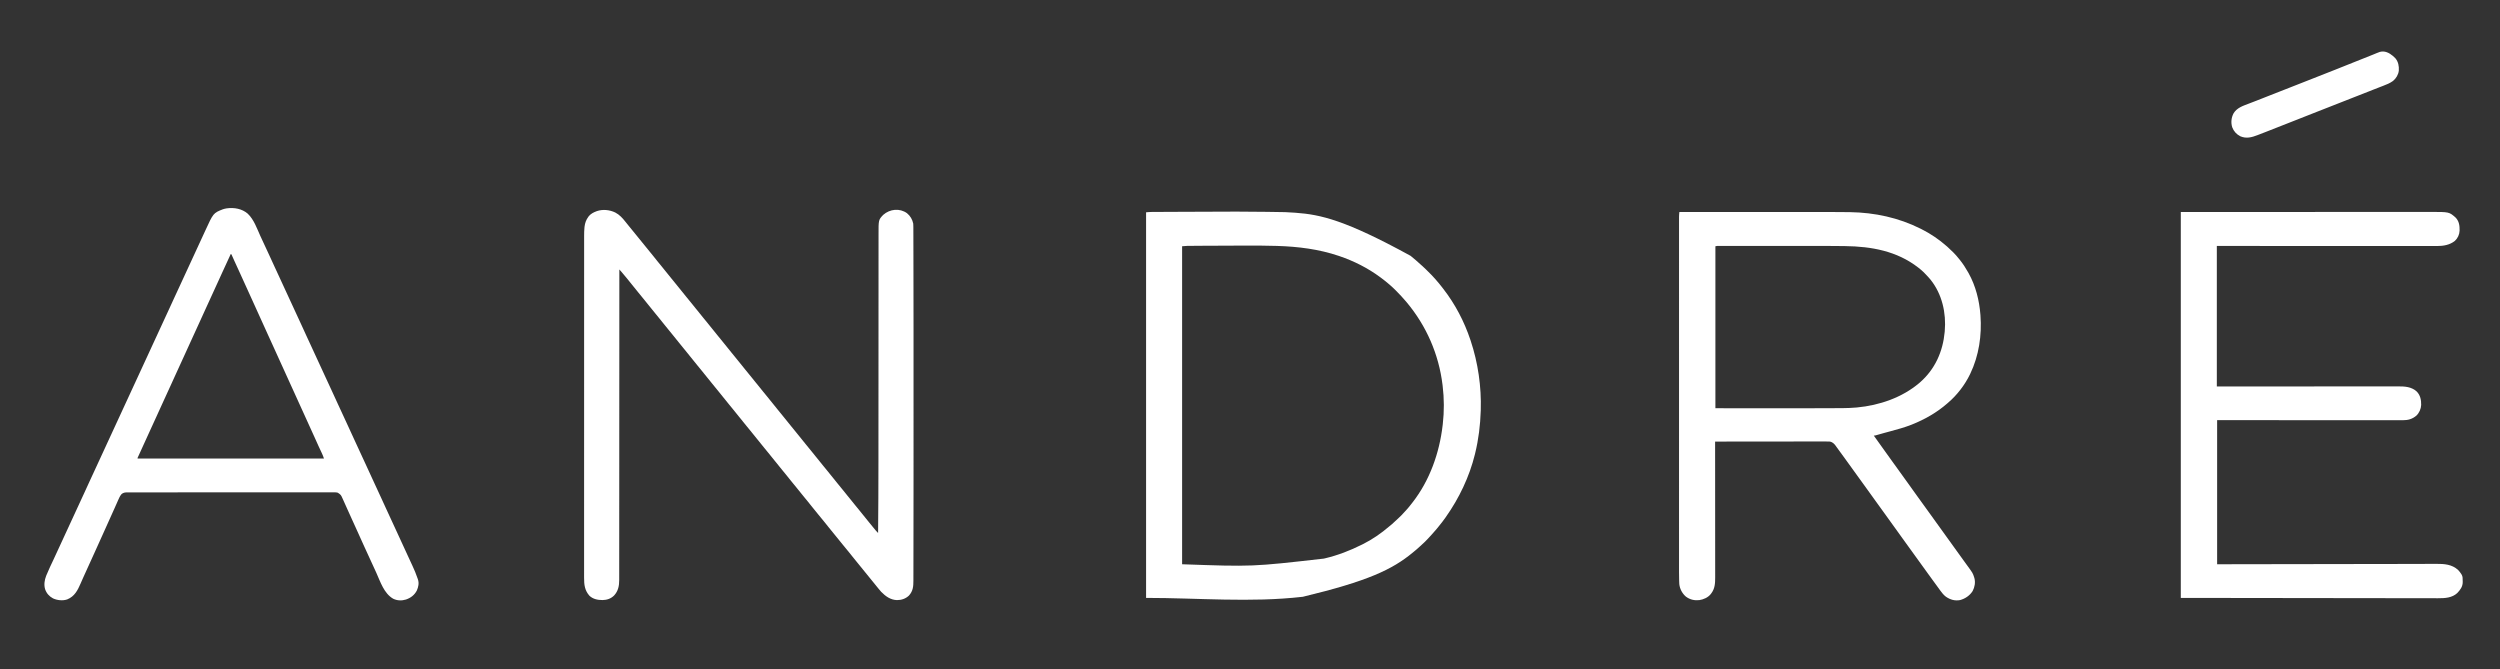 <?xml version="1.0" encoding="UTF-8"?>
<svg version="1.1" xmlns="http://www.w3.org/2000/svg" width="8396" height="2248">
<rect width="100%" height="100%" fill="#333333" stroke="none"/>
<path d="M0 0 C50.815 -0.017 101.63 -0.033 152.445 -0.042 C153.2 -0.042 153.956 -0.043 154.734 -0.043 C171.157 -0.046 187.58 -0.049 204.003 -0.051 C212.06 -0.052 220.117 -0.054 228.174 -0.055 C228.975 -0.055 229.777 -0.055 230.603 -0.055 C256.465 -0.06 282.327 -0.067 308.189 -0.076 C334.824 -0.086 361.458 -0.092 388.093 -0.094 C391.877 -0.094 395.662 -0.095 399.446 -0.095 C400.563 -0.095 400.563 -0.095 401.703 -0.095 C413.564 -0.096 425.426 -0.101 437.287 -0.107 C449.288 -0.113 461.288 -0.115 473.289 -0.114 C479.76 -0.113 486.231 -0.114 492.703 -0.119 C518.548 -0.14 544.384 -0.024 570.225 0.429 C571.894 0.457 571.894 0.457 573.597 0.485 C655.994 1.884 736.009 18.906 810 56 C810.92 56.459 811.84 56.917 812.788 57.39 C843.518 72.799 872.21 92.266 898 115 C899.104 115.973 899.104 115.973 900.231 116.965 C906.537 122.578 912.591 128.408 918.562 134.375 C919.884 135.678 919.884 135.678 921.232 137.008 C927.261 143.023 932.705 149.335 938 156 C939.048 157.278 940.099 158.554 941.152 159.828 C952.203 173.343 961.462 187.788 970 203 C970.445 203.791 970.89 204.582 971.348 205.397 C995.108 248.09 1007.279 296.481 1011 345 C1011.058 345.743 1011.116 346.486 1011.175 347.251 C1016.11 413.998 1006.046 482.446 977 543 C976.598 543.838 976.197 544.675 975.783 545.538 C958.626 580.797 932.895 614.473 903 640 C901.946 640.927 900.892 641.856 899.84 642.785 C865.253 673.135 823.947 696.638 781.312 713.625 C779.795 714.235 779.795 714.235 778.248 714.858 C755.887 723.558 732.702 729.917 709.561 736.149 C704.23 737.586 698.903 739.036 693.576 740.483 C691.653 741.005 689.729 741.526 687.805 742.046 C679.235 744.371 670.689 746.77 662.174 749.29 C659.026 750.209 656.298 751 653 751 C661.243 762.733 669.585 774.389 678 786 C684.883 795.498 691.734 805.014 698.483 814.608 C703.711 822.029 709.033 829.383 714.359 836.734 C717.076 840.486 719.788 844.243 722.5 848 C725.784 852.548 729.068 857.095 732.355 861.641 C737.657 868.973 742.947 876.314 748.199 883.682 C751.553 888.383 754.93 893.069 758.312 897.75 C758.86 898.507 759.407 899.264 759.97 900.045 C762.744 903.882 765.519 907.717 768.297 911.551 C774.077 919.534 779.812 927.546 785.483 935.608 C790.711 943.029 796.033 950.383 801.359 957.734 C804.076 961.486 806.788 965.243 809.5 969 C810.583 970.5 811.667 972 812.75 973.5 C819.25 982.5 825.75 991.5 832.25 1000.5 C832.786 1001.243 833.323 1001.986 833.876 1002.751 C834.957 1004.248 836.038 1005.744 837.118 1007.241 C839.863 1011.042 842.608 1014.842 845.355 1018.641 C850.657 1025.973 855.947 1033.314 861.199 1040.682 C866.763 1048.481 872.386 1056.237 878 1064 C884.421 1072.879 890.839 1081.759 897.199 1090.682 C902.763 1098.481 908.386 1106.237 914 1114 C920.421 1122.879 926.839 1131.759 933.199 1140.682 C938.21 1147.706 943.271 1154.694 948.327 1161.686 C949.972 1163.962 951.617 1166.239 953.262 1168.516 C953.797 1169.256 954.331 1169.997 954.883 1170.76 C955.961 1172.253 957.038 1173.746 958.115 1175.24 C960.863 1179.049 963.619 1182.85 966.391 1186.641 C985.517 1212.834 985.517 1212.834 990 1227 C990.245 1227.743 990.49 1228.485 990.742 1229.25 C994.774 1243.83 991.89 1259.868 984.91 1272.988 C975.25 1288.219 959.964 1298.642 942.625 1303.312 C925.067 1306.609 909.595 1301.924 895.125 1292.035 C887.334 1286.092 881.722 1278.849 876 1271 C875.497 1270.312 874.995 1269.625 874.477 1268.916 C871.763 1265.192 869.07 1261.453 866.387 1257.707 C862.967 1252.94 859.489 1248.217 856 1243.5 C849.809 1235.121 843.695 1226.689 837.609 1218.234 C834.91 1214.486 832.205 1210.743 829.5 1207 C828.417 1205.5 827.333 1204 826.25 1202.5 C825.714 1201.757 825.178 1201.015 824.625 1200.25 C805.667 1174 786.708 1147.75 767.75 1121.5 C767.214 1120.757 766.677 1120.014 766.124 1119.249 C765.043 1117.752 763.962 1116.256 762.882 1114.759 C760.137 1110.958 757.392 1107.158 754.645 1103.359 C749.343 1096.027 744.053 1088.686 738.801 1081.318 C733.237 1073.519 727.614 1065.763 722 1058 C715.579 1049.121 709.161 1040.241 702.801 1031.318 C697.79 1024.294 692.729 1017.306 687.673 1010.314 C684.947 1006.544 682.224 1002.772 679.5 999 C678.417 997.5 677.333 996 676.25 994.5 C674.083 991.5 671.917 988.5 669.75 985.5 C669.214 984.757 668.677 984.014 668.124 983.249 C667.043 981.752 665.962 980.256 664.882 978.759 C662.137 974.958 659.392 971.158 656.645 967.359 C651.343 960.027 646.053 952.686 640.801 945.318 C635.79 938.294 630.729 931.306 625.673 924.314 C622.947 920.544 620.224 916.772 617.5 913 C616.417 911.5 615.333 910 614.25 908.5 C568.75 845.5 568.75 845.5 567.125 843.25 C566.041 841.749 564.957 840.249 563.873 838.748 C561.174 835.012 558.477 831.275 555.785 827.535 C549.609 818.96 543.395 810.415 537.105 801.923 C534.346 798.196 531.604 794.46 528.918 790.68 C528.192 789.666 528.192 789.666 527.452 788.632 C526.565 787.391 525.685 786.145 524.814 784.894 C519.899 778.046 514.384 773.028 506 771 C500.795 770.563 495.602 770.607 490.384 770.639 C488.785 770.638 487.186 770.635 485.587 770.631 C481.204 770.625 476.821 770.637 472.438 770.652 C467.707 770.665 462.977 770.66 458.246 770.658 C450.053 770.657 441.861 770.666 433.669 770.683 C421.824 770.707 409.979 770.715 398.134 770.719 C378.916 770.725 359.698 770.745 340.479 770.774 C321.812 770.801 303.145 770.822 284.478 770.835 C283.327 770.836 282.176 770.837 280.99 770.838 C275.216 770.842 269.443 770.845 263.669 770.849 C215.779 770.88 167.89 770.933 120 771 C120.001 772.496 120.001 772.496 120.002 774.023 C120.036 818.008 120.067 861.992 120.085 905.976 C120.085 906.643 120.085 907.309 120.086 907.995 C120.092 922.477 120.097 936.958 120.102 951.439 C120.105 958.542 120.107 965.644 120.11 972.746 C120.11 973.452 120.11 974.159 120.111 974.887 C120.119 997.779 120.134 1020.671 120.153 1043.563 C120.171 1067.095 120.184 1090.626 120.188 1114.158 C120.19 1129.318 120.199 1144.477 120.216 1159.636 C120.226 1169.576 120.23 1179.516 120.227 1189.455 C120.226 1195.189 120.228 1200.922 120.238 1206.655 C120.248 1211.91 120.249 1217.165 120.242 1222.419 C120.241 1224.315 120.243 1226.21 120.25 1228.105 C120.31 1247.372 119.165 1265.114 107 1281 C106.55 1281.614 106.1 1282.227 105.637 1282.859 C96.32 1294.722 81.131 1301.37 66.531 1303.508 C50.109 1305.129 35.309 1301.699 21.93 1291.707 C9.654 1281.188 1.464 1265.816 -0.253 1249.616 C-0.426 1246.771 -0.533 1243.931 -0.617 1241.082 C-0.655 1239.929 -0.692 1238.777 -0.731 1237.59 C-1.278 1218.171 -1.14 1198.735 -1.128 1179.31 C-1.126 1173.077 -1.129 1166.844 -1.132 1160.611 C-1.135 1149.709 -1.135 1138.807 -1.133 1127.905 C-1.13 1116.22 -1.129 1104.536 -1.131 1092.851 C-1.132 1092.11 -1.132 1091.37 -1.132 1090.606 C-1.132 1087.588 -1.133 1084.571 -1.133 1081.553 C-1.139 1053.514 -1.139 1025.476 -1.136 997.438 C-1.136 996.609 -1.136 995.78 -1.136 994.926 C-1.136 994.095 -1.136 993.265 -1.136 992.41 C-1.133 967.082 -1.133 941.754 -1.134 916.427 C-1.134 914.728 -1.134 913.03 -1.134 911.332 C-1.134 904.508 -1.135 897.684 -1.135 890.86 C-1.136 871.786 -1.136 852.713 -1.137 833.64 C-1.137 832.772 -1.137 831.903 -1.137 831.008 C-1.137 803.356 -1.136 775.704 -1.134 748.052 C-1.134 747.155 -1.134 746.259 -1.134 745.335 C-1.133 730.78 -1.131 716.225 -1.13 701.671 C-1.125 643.905 -1.126 586.14 -1.13 528.375 C-1.132 513.807 -1.133 499.239 -1.134 484.671 C-1.134 483.774 -1.134 482.877 -1.134 481.953 C-1.136 454.314 -1.137 426.674 -1.137 399.035 C-1.137 398.167 -1.137 397.3 -1.137 396.406 C-1.136 377.364 -1.136 358.322 -1.135 339.28 C-1.135 332.468 -1.134 325.655 -1.134 318.842 C-1.134 317.148 -1.134 315.453 -1.134 313.758 C-1.133 288.426 -1.134 263.094 -1.136 237.761 C-1.136 236.931 -1.136 236.101 -1.136 235.245 C-1.136 234.416 -1.136 233.587 -1.137 232.733 C-1.139 204.793 -1.138 176.852 -1.133 148.912 C-1.132 145.913 -1.132 142.914 -1.131 139.915 C-1.131 139.179 -1.131 138.443 -1.131 137.685 C-1.129 126.024 -1.13 114.363 -1.133 102.702 C-1.136 91.24 -1.135 79.779 -1.13 68.318 C-1.128 62.185 -1.127 56.053 -1.131 49.921 C-1.134 44.345 -1.132 38.769 -1.127 33.193 C-1.126 31.186 -1.127 29.179 -1.13 27.172 C-1.133 24.448 -1.13 21.725 -1.125 19.002 C-1.128 18.229 -1.13 17.456 -1.133 16.66 C-1.114 11.06 -0.637 5.562 0 0 Z M121 115 C121 294.52 121 474.04 121 659 C213.812 659.031 213.812 659.031 308.5 659.062 C327.892 659.072 347.284 659.081 367.264 659.09 C384.954 659.093 384.954 659.093 402.644 659.095 C410.401 659.096 418.157 659.1 425.914 659.106 C463.959 659.132 502.006 659.149 540.049 658.73 C543.019 658.697 545.989 658.67 548.958 658.648 C564.221 658.531 579.374 657.988 594.574 656.598 C595.245 656.537 595.915 656.476 596.606 656.413 C671.433 649.473 748.268 623.229 806 574 C806.759 573.353 807.519 572.706 808.301 572.039 C858.409 528.078 884.963 468.995 891 403 C891.106 401.871 891.106 401.871 891.214 400.719 C896.712 339.278 882.319 275.385 843.188 226.812 C841.805 225.197 840.41 223.592 839 222 C838.334 221.225 837.667 220.451 836.98 219.652 C826.94 208.197 816.134 197.231 804 188 C803.367 187.507 802.735 187.015 802.083 186.507 C730.516 130.916 644.881 115.631 556.668 114.476 C554.358 114.445 552.048 114.414 549.738 114.382 C510.438 113.854 471.137 113.852 431.835 113.865 C424.492 113.867 417.15 113.867 409.808 113.866 C408.214 113.866 408.214 113.866 406.588 113.866 C404.427 113.865 402.267 113.865 400.106 113.865 C380.129 113.862 360.152 113.865 340.175 113.871 C323.064 113.875 305.953 113.874 288.842 113.87 C268.812 113.864 248.782 113.862 228.752 113.865 C226.621 113.866 224.491 113.866 222.36 113.866 C220.789 113.866 220.789 113.866 219.185 113.867 C211.825 113.868 204.465 113.866 197.105 113.864 C188.179 113.861 179.254 113.862 170.328 113.867 C165.782 113.87 161.236 113.871 156.691 113.867 C152.533 113.864 148.376 113.866 144.219 113.871 C142.715 113.872 141.211 113.872 139.707 113.869 C137.665 113.866 135.623 113.87 133.581 113.874 C132.447 113.874 131.312 113.874 130.144 113.875 C126.504 113.954 126.504 113.954 121 115 Z " fill="#FFFFFF" transform="translate(5640,712)"/>
<path d="M0 0 C11.237 9.13 18.029 20.918 21 35 C21.387 38.765 21.417 42.489 21.399 46.272 C21.405 47.36 21.412 48.448 21.419 49.57 C21.437 53.217 21.435 56.865 21.432 60.512 C21.441 63.171 21.452 65.83 21.463 68.489 C21.489 75.069 21.499 81.65 21.504 88.23 C21.511 96.222 21.535 104.214 21.559 112.206 C21.606 128.188 21.636 144.17 21.658 160.152 C21.678 174.509 21.704 188.865 21.736 203.221 C21.869 264.814 21.946 326.407 22 388 C22.001 389.228 22.002 390.456 22.003 391.72 C22.076 473.872 22.123 556.024 22.017 878.364 C22.005 894.432 21.994 910.501 21.983 926.569 C21.952 975.938 21.907 1025.307 21.813 1074.675 C21.807 1077.644 21.802 1080.613 21.796 1083.582 C21.792 1085.542 21.789 1087.501 21.785 1089.461 C21.758 1103.858 21.741 1118.256 21.73 1132.654 C21.717 1148.618 21.691 1164.582 21.646 1180.546 C21.621 1189.291 21.607 1198.036 21.609 1206.781 C21.609 1212.554 21.594 1218.327 21.568 1224.099 C21.553 1227.363 21.547 1230.627 21.554 1233.891 C21.591 1253.452 20.343 1269.002 6.625 1284.125 C-4.463 1294.76 -18.604 1299.424 -33.71 1299.367 C-55.365 1298.723 -72.217 1286.362 -86.836 1271.355 C-90.301 1267.584 -93.513 1263.628 -96.703 1259.622 C-99.198 1256.502 -101.728 1253.41 -104.25 1250.312 C-105.37 1248.934 -106.49 1247.555 -107.609 1246.176 C-110.905 1242.116 -114.203 1238.058 -117.5 1234 C-118.583 1232.667 -119.667 1231.333 -120.75 1230 C-121.286 1229.34 -121.823 1228.68 -122.375 1228 C-137 1210 -151.625 1192 -166.25 1174 C-166.786 1173.34 -167.323 1172.68 -167.875 1172 C-168.957 1170.668 -170.039 1169.336 -171.121 1168.004 C-173.85 1164.643 -176.583 1161.284 -179.32 1157.93 C-184.48 1151.601 -189.607 1145.254 -194.625 1138.812 C-198.66 1133.636 -202.83 1128.597 -207.091 1123.606 C-210.405 1119.72 -213.62 1115.77 -216.793 1111.77 C-219.569 1108.286 -222.377 1104.83 -225.188 1101.375 C-226.021 1100.351 -226.021 1100.351 -226.871 1099.305 C-228.012 1097.902 -229.153 1096.5 -230.294 1095.097 C-233.031 1091.732 -235.765 1088.366 -238.5 1085 C-239.583 1083.667 -240.667 1082.333 -241.75 1081 C-243.917 1078.333 -246.083 1075.667 -248.25 1073 C-248.786 1072.34 -249.323 1071.68 -249.875 1071 C-250.957 1069.668 -252.039 1068.336 -253.121 1067.004 C-255.85 1063.643 -258.583 1060.284 -261.32 1056.93 C-266.48 1050.601 -271.607 1044.254 -276.625 1037.812 C-280.66 1032.636 -284.83 1027.597 -289.091 1022.606 C-292.405 1018.72 -295.62 1014.77 -298.793 1010.77 C-301.569 1007.286 -304.377 1003.83 -307.188 1000.375 C-307.741 999.693 -308.295 999.012 -308.866 998.31 C-311.688 994.84 -314.512 991.372 -317.34 987.906 C-322.493 981.585 -327.613 975.246 -332.625 968.812 C-336.589 963.726 -340.69 958.784 -344.882 953.885 C-348.124 950.08 -351.243 946.196 -354.312 942.25 C-358.994 936.233 -363.807 930.335 -368.665 924.46 C-374.279 917.671 -379.835 910.836 -385.382 903.993 C-387.024 901.97 -388.67 899.952 -390.316 897.934 C-395.478 891.604 -400.605 885.255 -405.625 878.812 C-409.589 873.726 -413.69 868.784 -417.882 863.885 C-421.124 860.08 -424.243 856.196 -427.312 852.25 C-431.419 846.973 -435.615 841.779 -439.875 836.625 C-440.464 835.912 -441.054 835.199 -441.661 834.465 C-442.251 833.751 -442.841 833.036 -443.449 832.301 C-450.951 823.225 -458.387 814.1 -465.625 804.812 C-469.589 799.727 -473.69 794.784 -477.882 789.885 C-481.124 786.08 -484.243 782.196 -487.312 778.25 C-491.419 772.973 -495.615 767.779 -499.875 762.625 C-500.464 761.912 -501.054 761.199 -501.661 760.465 C-502.251 759.751 -502.841 759.036 -503.449 758.301 C-510.951 749.225 -518.387 740.1 -525.625 730.812 C-529.589 725.727 -533.69 720.784 -537.882 715.885 C-541.124 712.08 -544.243 708.196 -547.312 704.25 C-551.419 698.973 -555.615 693.779 -559.875 688.625 C-560.464 687.912 -561.054 687.199 -561.661 686.465 C-562.251 685.751 -562.841 685.036 -563.449 684.301 C-570.951 675.225 -578.387 666.1 -585.625 656.812 C-589.589 651.727 -593.69 646.784 -597.882 641.885 C-601.6 637.52 -605.145 633.038 -608.664 628.512 C-612.362 623.773 -616.165 619.128 -620 614.5 C-624.304 609.306 -628.547 604.076 -632.688 598.75 C-636.193 594.243 -639.788 589.838 -643.5 585.5 C-647.212 581.162 -650.807 576.757 -654.312 572.25 C-658.419 566.973 -662.615 561.779 -666.875 556.625 C-667.464 555.912 -668.054 555.199 -668.661 554.465 C-669.251 553.751 -669.841 553.036 -670.449 552.301 C-677.951 543.225 -685.387 534.1 -692.625 524.812 C-696.589 519.727 -700.69 514.784 -704.882 509.885 C-708.6 505.52 -712.145 501.038 -715.664 496.512 C-719.362 491.773 -723.165 487.128 -727 482.5 C-731.304 477.306 -735.547 472.076 -739.688 466.75 C-743.193 462.243 -746.788 457.838 -750.5 453.5 C-754.691 448.603 -758.708 443.599 -762.664 438.512 C-766.362 433.773 -770.165 429.128 -774 424.5 C-778.304 419.306 -782.547 414.076 -786.688 408.75 C-790.193 404.243 -793.788 399.838 -797.5 395.5 C-801.691 390.603 -805.708 385.599 -809.664 380.512 C-813.362 375.773 -817.165 371.128 -821 366.5 C-825.304 361.306 -829.547 356.076 -833.688 350.75 C-837.193 346.243 -840.788 341.838 -844.5 337.5 C-848.691 332.603 -852.708 327.599 -856.664 322.512 C-860.362 317.773 -864.165 313.128 -868 308.5 C-872.304 303.306 -876.547 298.076 -880.688 292.75 C-884.193 288.243 -887.788 283.838 -891.5 279.5 C-895.212 275.162 -898.807 270.757 -902.312 266.25 C-906.419 260.973 -910.615 255.779 -914.875 250.625 C-915.464 249.912 -916.054 249.199 -916.661 248.465 C-917.251 247.751 -917.841 247.036 -918.449 246.301 C-925.932 237.247 -933.35 228.146 -940.562 218.875 C-946.142 211.714 -952.036 204.841 -958 198 C-959.127 196.703 -959.127 196.703 -960.277 195.379 C-963.067 192.123 -963.067 192.123 -966 189 C-966 190.375 -966 190.375 -966.001 191.778 C-966.024 278.188 -966.047 364.597 -966.117 491.208 C-966.118 492.714 -966.118 494.219 -966.119 495.725 C-966.137 527.332 -966.156 558.94 -966.176 590.547 C-966.186 606.425 -966.196 622.303 -966.206 638.18 C-966.208 640.575 -966.209 642.97 -966.21 645.365 C-966.233 682.24 -966.252 719.115 -966.262 755.989 C-966.262 756.782 -966.262 757.575 -966.262 758.391 C-966.266 771.171 -966.269 783.95 -966.272 796.73 C-966.28 833.546 -966.291 870.362 -966.315 907.177 C-966.315 907.935 -966.316 908.692 -966.317 909.472 C-966.328 926.098 -966.34 942.725 -966.353 959.351 C-966.358 966.041 -966.363 972.731 -966.368 979.421 C-966.369 980.153 -966.369 980.886 -966.37 981.64 C-966.388 1005.219 -966.393 1028.799 -966.392 1052.378 C-966.39 1076.798 -966.403 1101.218 -966.432 1125.638 C-966.448 1139.716 -966.454 1153.794 -966.443 1167.873 C-966.437 1177.277 -966.445 1186.682 -966.465 1196.087 C-966.477 1201.445 -966.481 1206.803 -966.469 1212.162 C-966.457 1217.043 -966.464 1221.923 -966.485 1226.804 C-966.49 1228.553 -966.488 1230.302 -966.478 1232.051 C-966.378 1251.336 -969.936 1269.26 -983.545 1283.833 C-994.156 1294.508 -1007.671 1299.025 -1022.435 1299.242 C-1038.266 1299.288 -1054.452 1296.173 -1066.422 1284.777 C-1082.345 1266.844 -1084.468 1247.517 -1084.375 1224.546 C-1084.378 1222.509 -1084.382 1220.472 -1084.387 1218.435 C-1084.398 1212.853 -1084.39 1207.271 -1084.379 1201.689 C-1084.371 1195.61 -1084.38 1189.531 -1084.386 1183.451 C-1084.396 1172.802 -1084.394 1162.153 -1084.385 1151.504 C-1084.375 1140.082 -1084.371 1128.661 -1084.376 1117.239 C-1084.376 1116.156 -1084.376 1116.156 -1084.377 1115.05 C-1084.378 1112.107 -1084.379 1109.164 -1084.381 1106.221 C-1084.393 1078.834 -1084.39 1051.448 -1084.378 1024.061 C-1084.367 997.668 -1084.361 971.275 -1084.363 944.882 C-1084.363 943.223 -1084.363 941.565 -1084.363 939.907 C-1084.363 933.242 -1084.363 926.578 -1084.364 919.914 C-1084.365 901.285 -1084.365 882.655 -1084.365 864.026 C-1084.365 863.178 -1084.365 862.33 -1084.365 861.456 C-1084.364 834.428 -1084.358 807.401 -1084.35 780.374 C-1084.35 779.497 -1084.349 778.621 -1084.349 777.718 C-1084.345 763.484 -1084.34 749.251 -1084.335 735.018 C-1084.317 678.577 -1084.31 622.136 -1084.316 565.696 C-1084.316 562.129 -1084.316 558.563 -1084.317 554.997 C-1084.317 554.115 -1084.317 553.233 -1084.317 552.325 C-1084.318 542.559 -1084.319 532.794 -1084.32 523.028 C-1084.32 522.152 -1084.32 521.277 -1084.32 520.374 C-1084.324 473.076 -1084.319 425.778 -1084.31 378.479 C-1084.31 376.811 -1084.31 375.143 -1084.309 373.475 C-1084.309 372.651 -1084.309 371.826 -1084.309 370.977 C-1084.309 369.314 -1084.308 367.65 -1084.308 365.987 C-1084.307 361.843 -1084.306 357.699 -1084.306 353.556 C-1084.302 335.4 -1084.3 317.245 -1084.302 299.089 C-1084.302 298.272 -1084.302 297.454 -1084.302 296.612 C-1084.302 292.496 -1084.302 288.38 -1084.303 284.264 C-1084.305 254.496 -1084.301 224.729 -1084.286 194.961 C-1084.284 192.025 -1084.283 189.09 -1084.281 186.155 C-1084.281 185.435 -1084.28 184.714 -1084.28 183.972 C-1084.274 172.585 -1084.276 161.197 -1084.28 149.81 C-1084.283 138.601 -1084.28 127.393 -1084.269 116.185 C-1084.263 110.194 -1084.26 104.203 -1084.267 98.212 C-1084.272 92.754 -1084.269 87.296 -1084.258 81.838 C-1084.256 79.884 -1084.257 77.929 -1084.262 75.975 C-1084.283 66.511 -1084.08 57.15 -1083.121 47.729 C-1083.007 46.597 -1083.007 46.597 -1082.891 45.441 C-1081.483 33.051 -1077.521 22.045 -1070 12 C-1069.06 10.737 -1069.06 10.737 -1068.102 9.449 C-1061.809 2.115 -1052.953 -2.677 -1044 -6 C-1042.973 -6.393 -1041.945 -6.786 -1040.887 -7.191 C-1020.799 -13.72 -998.546 -11.343 -979.75 -2.312 C-965.362 5.049 -955.131 16.589 -945.258 29.141 C-942.394 32.768 -939.479 36.353 -936.562 39.938 C-935.997 40.633 -935.431 41.329 -934.848 42.046 C-931.028 46.742 -927.196 51.43 -923.359 56.113 C-918.79 61.705 -914.241 67.313 -909.689 72.919 C-906.96 76.28 -904.23 79.64 -901.5 83 C-900.417 84.333 -899.333 85.667 -898.25 87 C-897.446 87.99 -897.446 87.99 -896.625 89 C-886.333 101.667 -876.042 114.333 -865.75 127 C-864.945 127.99 -864.945 127.99 -864.125 129 C-863.043 130.332 -861.961 131.664 -860.879 132.996 C-858.15 136.357 -855.417 139.716 -852.68 143.07 C-847.52 149.399 -842.393 155.746 -837.375 162.188 C-833.411 167.274 -829.31 172.216 -825.118 177.115 C-821.4 181.48 -817.855 185.962 -814.336 190.488 C-810.638 195.227 -806.835 199.872 -803 204.5 C-798.696 209.694 -794.453 214.924 -790.312 220.25 C-786.807 224.757 -783.212 229.162 -779.5 233.5 C-775.309 238.397 -771.292 243.401 -767.336 248.488 C-763.638 253.227 -759.835 257.872 -756 262.5 C-751.696 267.694 -747.453 272.924 -743.312 278.25 C-739.807 282.757 -736.212 287.162 -732.5 291.5 C-728.788 295.838 -725.193 300.243 -721.688 304.75 C-717.581 310.027 -713.385 315.221 -709.125 320.375 C-708.536 321.088 -707.946 321.801 -707.339 322.535 C-706.749 323.249 -706.159 323.964 -705.551 324.699 C-698.049 333.775 -690.613 342.9 -683.375 352.188 C-679.411 357.273 -675.31 362.216 -671.118 367.115 C-667.4 371.48 -663.855 375.962 -660.336 380.488 C-656.638 385.227 -652.835 389.872 -649 394.5 C-644.696 399.694 -640.453 404.924 -636.312 410.25 C-632.807 414.757 -629.212 419.162 -625.5 423.5 C-621.309 428.397 -617.292 433.401 -613.336 438.488 C-609.638 443.227 -605.835 447.872 -602 452.5 C-597.696 457.694 -593.453 462.924 -589.312 468.25 C-585.807 472.757 -582.212 477.162 -578.5 481.5 C-574.309 486.397 -570.292 491.401 -566.336 496.488 C-562.638 501.227 -558.835 505.872 -555 510.5 C-550.696 515.694 -546.453 520.924 -542.312 526.25 C-538.807 530.757 -535.212 535.162 -531.5 539.5 C-527.788 543.838 -524.193 548.243 -520.688 552.75 C-516.581 558.027 -512.385 563.221 -508.125 568.375 C-507.536 569.088 -506.946 569.801 -506.339 570.535 C-505.749 571.249 -505.159 571.964 -504.551 572.699 C-497.049 581.775 -489.613 590.9 -482.375 600.188 C-478.411 605.273 -474.31 610.216 -470.118 615.115 C-466.4 619.48 -462.855 623.962 -459.336 628.488 C-455.638 633.227 -451.835 637.872 -448 642.5 C-443.696 647.694 -439.453 652.924 -435.312 658.25 C-431.807 662.757 -428.212 667.162 -424.5 671.5 C-420.309 676.397 -416.292 681.401 -412.336 686.488 C-408.638 691.227 -404.835 695.872 -401 700.5 C-396.696 705.694 -392.453 710.924 -388.312 716.25 C-384.807 720.757 -381.212 725.162 -377.5 729.5 C-373.309 734.397 -369.292 739.401 -365.336 744.488 C-361.638 749.227 -357.835 753.872 -354 758.5 C-349.696 763.694 -345.453 768.924 -341.312 774.25 C-337.807 778.757 -334.212 783.162 -330.5 787.5 C-326.788 791.838 -323.193 796.243 -319.688 800.75 C-315.581 806.027 -311.385 811.221 -307.125 816.375 C-306.536 817.088 -305.946 817.801 -305.339 818.535 C-304.749 819.249 -304.159 819.964 -303.551 820.699 C-296.049 829.775 -288.613 838.9 -281.375 848.188 C-277.411 853.273 -273.31 858.216 -269.118 863.115 C-265.4 867.48 -261.855 871.962 -258.336 876.488 C-254.638 881.227 -250.835 885.872 -247 890.5 C-242.696 895.694 -238.453 900.924 -234.312 906.25 C-230.807 910.757 -227.212 915.162 -223.5 919.5 C-219.788 923.838 -216.193 928.243 -212.688 932.75 C-208.581 938.027 -204.385 943.221 -200.125 948.375 C-199.536 949.088 -198.946 949.801 -198.339 950.535 C-197.749 951.249 -197.159 951.964 -196.551 952.699 C-189.049 961.775 -181.613 970.9 -174.375 980.188 C-170.411 985.273 -166.31 990.216 -162.118 995.115 C-158.4 999.48 -154.855 1003.962 -151.336 1008.488 C-147.638 1013.227 -143.835 1017.872 -140 1022.5 C-135.696 1027.694 -131.453 1032.925 -127.312 1038.25 C-123.326 1043.373 -119.214 1048.366 -114.997 1053.3 C-111.274 1057.656 -107.655 1062.091 -104.07 1066.562 C-101.841 1069.187 -99.446 1071.578 -97 1074 C-96.261 994.527 -95.899 915.056 -95.858 835.579 C-95.858 834.502 -95.857 833.424 -95.856 832.313 C-95.844 808.5 -95.837 784.688 -95.833 760.875 C-95.827 730.518 -95.812 700.161 -95.792 669.803 C-95.788 663.521 -95.784 657.239 -95.781 650.956 C-95.779 648.428 -95.777 645.9 -95.776 643.372 C-95.775 642.118 -95.774 640.863 -95.773 639.571 C-95.771 635.758 -95.769 631.945 -95.766 628.132 C-95.748 599.789 -95.732 571.446 -95.717 543.103 C-95.716 541.171 -95.716 541.171 -95.715 539.199 C-95.693 497.101 -95.681 455.002 -95.673 412.904 C-95.666 369.303 -95.645 325.702 -95.608 282.101 C-95.603 275.954 -95.598 269.807 -95.593 263.659 C-95.592 262.45 -95.591 261.241 -95.59 259.995 C-95.575 240.606 -95.574 221.216 -95.578 201.826 C-95.583 182.418 -95.573 163.009 -95.548 143.601 C-95.534 132.093 -95.531 120.585 -95.544 109.077 C-95.552 101.388 -95.545 93.699 -95.526 86.01 C-95.516 81.635 -95.512 77.261 -95.526 72.887 C-95.673 22.276 -95.673 22.276 -79.711 5.512 C-57.443 -14.163 -24.502 -17.662 0 0 Z " fill="#FFFFFF" transform="translate(3046,716)"/>
<path d="M0 0 C0.803 0.01 1.606 0.02 2.434 0.03 C68.822 0.857 68.822 0.857 96.188 2.875 C97.09 2.939 97.992 3.004 98.922 3.07 C183.633 9.154 266.37 27.846 484.938 147.562 C486.332 148.682 486.332 148.682 487.754 149.824 C498.471 158.513 508.917 167.502 519.023 176.895 C521.21 178.897 523.418 180.845 525.662 182.78 C529.68 186.291 533.488 189.968 537.254 193.746 C537.914 194.405 538.574 195.064 539.254 195.744 C540.638 197.126 542.02 198.511 543.401 199.896 C545.495 201.995 547.594 204.088 549.693 206.182 C551.047 207.536 552.401 208.891 553.754 210.246 C554.679 211.168 554.679 211.168 555.623 212.109 C559.924 216.433 563.959 220.942 567.938 225.562 C568.983 226.754 570.03 227.944 571.078 229.133 C577.807 236.809 584.293 244.619 590.513 252.713 C592.007 254.653 593.513 256.585 595.02 258.516 C634.958 309.933 665.289 367.902 685.938 429.562 C686.351 430.795 686.764 432.027 687.19 433.297 C711.768 507.076 723.374 587.83 720.938 665.562 C720.916 666.269 720.894 666.976 720.871 667.705 C719.32 716.43 713.583 764.19 701.938 811.562 C701.542 813.187 701.542 813.187 701.139 814.844 C682.629 889.893 648.376 961.501 603.938 1024.562 C603.404 1025.323 602.871 1026.083 602.321 1026.866 C595.063 1037.177 587.443 1047.103 579.391 1056.805 C577.301 1059.332 575.248 1061.887 573.188 1064.438 C569.671 1068.734 566.019 1072.883 562.273 1076.98 C560.376 1079.078 558.514 1081.196 556.66 1083.332 C552.872 1087.671 548.954 1091.876 545 1096.062 C544.335 1096.77 543.671 1097.478 542.986 1098.207 C536.676 1104.903 530.308 1111.461 523.324 1117.457 C520.818 1119.668 518.38 1121.942 515.944 1124.23 C509.483 1130.295 502.861 1136.025 495.938 1141.562 C494.746 1142.544 493.556 1143.527 492.367 1144.512 C423.82 1201.147 341.98 1240.214 123.5 1292.75 C122.815 1292.829 122.13 1292.908 121.424 1292.99 C-52.287 1312.769 -228.23 1296.562 -403.062 1296.562 C-403.062 869.212 -403.062 441.863 -403.062 1.562 C-396.582 0.973 -390.548 0.437 -384.116 0.404 C-383.029 0.397 -383.029 0.397 -381.921 0.389 C-379.527 0.374 -377.133 0.366 -374.74 0.357 C-372.998 0.348 -371.257 0.338 -369.515 0.327 C-364.774 0.3 -360.032 0.279 -355.29 0.259 C-350.218 0.237 -345.145 0.209 -340.073 0.183 C-329.114 0.126 -318.156 0.077 -307.198 0.03 C-300.375 0 -293.551 -0.031 -286.728 -0.063 C-84.556 -1.002 -84.556 -1.002 0 0 Z M-218.894 113.969 C-222.669 114 -226.444 114.029 -230.218 114.059 C-236.065 114.106 -241.912 114.158 -247.758 114.215 C-249.867 114.235 -251.976 114.254 -254.085 114.272 C-256.944 114.296 -259.803 114.326 -262.663 114.357 C-263.476 114.363 -264.289 114.369 -265.127 114.375 C-270.871 114.447 -276.291 114.985 -282.062 115.562 C-282.062 468.002 -282.062 820.442 -282.062 1183.562 C-46.179 1191.938 -46.179 1191.938 193.938 1164.562 C195.217 1164.265 196.496 1163.968 197.813 1163.661 C241.122 1153.418 282.23 1137.525 321.938 1117.562 C322.89 1117.09 323.842 1116.617 324.823 1116.129 C356.832 1100.2 386.868 1079.437 413.941 1056.121 C416.836 1053.649 419.782 1051.257 422.75 1048.875 C426.679 1045.681 430.308 1042.352 433.793 1038.68 C435.696 1036.801 437.648 1035.063 439.672 1033.316 C443.962 1029.591 447.995 1025.653 452 1021.625 C452.668 1020.96 453.337 1020.296 454.025 1019.611 C457.957 1015.672 461.697 1011.623 465.332 1007.409 C467.551 1004.856 469.872 1002.403 472.188 999.938 C477.697 993.99 482.695 987.704 487.623 981.271 C488.857 979.668 490.107 978.077 491.359 976.488 C549.558 902.218 582.168 809.706 592.938 716.562 C593.088 715.307 593.239 714.052 593.395 712.759 C598.286 670.541 598.076 626.747 592.938 584.562 C592.721 582.736 592.721 582.736 592.5 580.873 C579.966 478.228 538.276 382.788 471.938 303.562 C471.43 302.956 470.922 302.349 470.399 301.724 C459.555 288.814 448.087 276.624 436.188 264.688 C435.692 264.189 435.196 263.691 434.685 263.177 C428.95 257.418 423.132 251.828 416.938 246.562 C415.854 245.613 414.772 244.663 413.691 243.711 C404.748 235.91 395.457 228.645 385.938 221.562 C385.21 221.019 384.483 220.476 383.733 219.917 C342.078 188.938 295.025 165.236 245.938 148.562 C245.305 148.348 244.672 148.133 244.021 147.911 C177.115 125.301 107.615 116.648 37.285 114.492 C36.583 114.47 35.881 114.449 35.157 114.426 C1.277 113.384 -32.59 113.284 -66.483 113.36 C-72.324 113.373 -78.165 113.381 -84.007 113.386 C-128.97 113.43 -173.932 113.602 -218.894 113.969 Z " fill="#FFFFFF" transform="translate(4252.062,711.438)"/>
<path d="M0 0 C142.849 -0.041 285.697 -0.083 432.875 -0.125 C500.603 -0.152 500.603 -0.152 569.699 -0.18 C624.715 -0.189 624.715 -0.189 650.448 -0.191 C669.658 -0.193 688.868 -0.202 708.078 -0.213 C727.668 -0.225 747.258 -0.23 766.849 -0.227 C778.495 -0.225 790.142 -0.229 801.788 -0.242 C809.483 -0.249 817.178 -0.249 824.873 -0.244 C829.253 -0.241 833.632 -0.241 838.012 -0.25 C901.376 -0.372 901.376 -0.372 923.043 18.809 C934.823 31.317 936.596 45.99 936.312 62.336 C935.784 75.707 930.255 87.869 920.434 97.059 C903.429 110.624 881.892 114.341 860.64 114.246 C859.354 114.248 858.068 114.251 856.742 114.253 C853.195 114.259 849.648 114.253 846.101 114.245 C842.234 114.238 838.366 114.242 834.498 114.246 C827.728 114.25 820.957 114.247 814.187 114.238 C804.119 114.226 794.052 114.226 783.984 114.227 C767.047 114.23 750.11 114.223 733.173 114.211 C716.407 114.2 699.64 114.192 682.874 114.19 C681.831 114.19 680.787 114.189 679.713 114.189 C674.416 114.189 669.119 114.188 663.821 114.187 C626.315 114.183 588.809 114.17 551.303 114.151 C514.869 114.133 478.436 114.118 442.002 114.11 C439.711 114.109 437.419 114.109 435.127 114.108 C416.507 114.104 397.886 114.1 379.265 114.096 C293.177 114.077 207.088 114.037 121 114 C121 269.76 121 425.52 121 586 C188.921 585.948 188.921 585.948 258.215 585.895 C285.139 585.88 312.063 585.866 338.987 585.856 C354.778 585.849 370.569 585.843 386.36 585.836 C388.27 585.836 390.18 585.835 392.09 585.834 C422.523 585.821 452.957 585.799 483.39 585.771 C514.676 585.743 545.962 585.724 577.247 585.718 C581.669 585.717 586.091 585.716 590.512 585.715 C591.818 585.715 591.818 585.715 593.15 585.715 C607.142 585.711 621.134 585.697 635.127 585.68 C649.204 585.662 663.281 585.655 677.357 585.659 C685.714 585.662 694.071 585.656 702.428 585.638 C708.68 585.625 714.931 585.628 721.182 585.637 C723.703 585.639 726.224 585.635 728.745 585.625 C751.978 585.543 774.727 586.544 792.688 603.25 C804.572 615.795 807.521 631.288 807.277 647.902 C806.792 661.001 800.676 674.993 791 684 C777.48 695.409 763.147 699.339 745.729 699.246 C744.645 699.248 743.56 699.251 742.442 699.253 C738.818 699.258 735.194 699.249 731.57 699.241 C728.941 699.241 726.313 699.243 723.684 699.246 C717.974 699.25 712.265 699.247 706.555 699.238 C698.066 699.226 689.576 699.226 681.086 699.227 C666.803 699.23 652.52 699.223 638.238 699.211 C624.099 699.2 609.96 699.192 595.821 699.19 C594.941 699.19 594.062 699.189 593.155 699.189 C588.688 699.189 584.221 699.188 579.754 699.187 C548.126 699.183 516.497 699.17 484.869 699.151 C454.145 699.133 423.421 699.118 392.697 699.11 C390.765 699.109 388.832 699.109 386.9 699.108 C371.197 699.104 355.494 699.1 339.792 699.096 C267.194 699.077 194.597 699.037 122 699 C122 858.72 122 1018.44 122 1183 C165.837 1182.928 209.674 1182.856 254.84 1182.781 C281.193 1182.738 307.545 1182.695 333.898 1182.653 C349.401 1182.628 364.905 1182.602 380.408 1182.577 C382.282 1182.574 384.155 1182.571 386.029 1182.568 C415.583 1182.52 445.137 1182.472 474.69 1182.423 C505.219 1182.372 535.747 1182.322 566.275 1182.273 C570.647 1182.266 575.019 1182.259 579.391 1182.252 C580.25 1182.251 581.11 1182.249 581.996 1182.248 C593.858 1182.229 605.72 1182.209 617.582 1182.189 C624.124 1182.178 630.667 1182.167 637.209 1182.157 C639.632 1182.152 642.055 1182.148 644.478 1182.144 C661.679 1182.115 678.879 1182.089 696.08 1182.071 C697.596 1182.069 699.112 1182.067 700.627 1182.065 C701.376 1182.065 702.124 1182.064 702.895 1182.063 C704.403 1182.061 705.911 1182.06 707.419 1182.058 C711.162 1182.054 714.905 1182.05 718.649 1182.046 C736.882 1182.026 755.115 1181.989 773.348 1181.927 C785.457 1181.886 797.566 1181.854 809.676 1181.83 C817.424 1181.814 825.171 1181.789 832.919 1181.751 C838.744 1181.724 844.569 1181.712 850.394 1181.707 C852.747 1181.702 855.099 1181.692 857.452 1181.676 C884.54 1181.5 910.837 1183.107 931.609 1202.508 C935.583 1206.65 938.966 1211.131 942 1216 C942.36 1216.529 942.719 1217.059 943.09 1217.604 C947.057 1224.199 946.699 1231.187 946.688 1238.688 C946.728 1239.973 946.769 1241.259 946.811 1242.584 C946.864 1257.7 939.009 1268.463 928.984 1279.148 C911.435 1296.113 886.807 1297.179 863.796 1297.107 C862.282 1297.106 860.769 1297.106 859.255 1297.106 C855.11 1297.104 850.964 1297.096 846.819 1297.087 C842.314 1297.079 837.81 1297.076 833.305 1297.073 C825.406 1297.066 817.508 1297.055 809.609 1297.042 C797.712 1297.022 785.814 1297.008 773.917 1296.996 C753.978 1296.974 734.04 1296.948 714.101 1296.919 C687.141 1296.88 660.181 1296.848 633.221 1296.816 C568.397 1296.737 503.574 1296.649 438.75 1296.562 C293.962 1296.377 149.175 1296.191 0 1296 C0 868.32 0 440.64 0 0 Z " fill="#FFFFFF" transform="translate(7324,712)"/>
<path d="M0 0 C20.817 19.65 30.84 49.247 42.393 74.875 C47.035 85.16 51.819 95.373 56.66 105.566 C62.05 116.919 67.358 128.302 72.535 139.754 C78.116 152.097 83.769 164.405 89.473 176.691 C89.873 177.553 90.273 178.415 90.685 179.303 C92.307 182.797 93.928 186.29 95.55 189.784 C99.788 198.914 104.007 208.052 108.223 217.191 C108.592 217.992 108.961 218.792 109.341 219.617 C111.203 223.652 113.065 227.688 114.926 231.724 C118.294 239.025 121.664 246.326 125.034 253.627 C126.91 257.69 128.785 261.753 130.66 265.816 C131.41 267.441 132.16 269.066 132.91 270.691 C155.41 319.441 155.41 319.441 156.535 321.879 C157.285 323.504 158.035 325.129 158.786 326.755 C160.658 330.812 162.531 334.87 164.404 338.928 C167.804 346.297 171.206 353.666 174.612 361.033 C176.525 365.169 178.436 369.305 180.348 373.441 C180.723 374.253 181.098 375.065 181.484 375.901 C186.962 387.759 192.382 399.642 197.77 411.541 C202.624 422.256 207.585 432.917 212.598 443.558 C217.693 454.376 222.67 465.244 227.598 476.139 C232.205 486.32 236.897 496.457 241.66 506.566 C247.07 518.048 252.367 529.575 257.598 541.139 C262.205 551.32 266.897 561.457 271.66 571.566 C276.658 582.176 281.575 592.819 286.41 603.504 C292.034 615.93 297.73 628.32 303.473 640.691 C303.873 641.553 304.272 642.415 304.684 643.302 C306.306 646.796 307.928 650.29 309.55 653.784 C313.788 662.914 318.007 672.052 322.223 681.191 C322.591 681.99 322.96 682.789 323.339 683.612 C324.827 686.837 326.314 690.062 327.802 693.287 C330.441 699.009 333.083 704.729 335.727 710.449 C342.881 725.933 350.018 741.423 357.098 756.941 C364.057 772.196 371.099 787.411 378.156 802.621 C378.554 803.479 378.953 804.338 379.363 805.223 C379.762 806.082 380.161 806.941 380.571 807.826 C384.82 816.985 389.055 826.149 393.285 835.316 C393.842 836.522 393.842 836.522 394.409 837.752 C400.191 850.282 405.956 862.82 411.714 875.362 C417.162 887.227 422.625 899.087 428.098 910.941 C428.47 911.748 428.842 912.555 429.226 913.386 C433.013 921.588 436.801 929.79 440.591 937.991 C442.49 942.099 444.388 946.208 446.285 950.316 C446.66 951.128 447.035 951.939 447.421 952.775 C453.002 964.863 458.548 976.968 464.074 989.081 C469.936 1001.928 475.865 1014.744 481.81 1027.553 C487.472 1039.755 493.113 1051.966 498.723 1064.191 C504.52 1076.824 510.332 1089.449 516.16 1102.066 C522.705 1116.237 529.234 1130.416 535.741 1144.604 C539.481 1152.754 543.238 1160.895 547.016 1169.027 C548.233 1171.651 549.45 1174.275 550.667 1176.898 C551.439 1178.561 552.213 1180.224 552.988 1181.886 C559.603 1196.064 565.648 1210.332 570.598 1225.191 C570.961 1226.207 571.323 1227.223 571.697 1228.27 C576.024 1241.339 573.368 1253.208 568.16 1265.566 C560.351 1280.874 547.66 1290.505 531.598 1296.004 C516.999 1300.519 502.161 1299.959 488.371 1293.199 C457.862 1275.527 445.78 1236.796 432.055 1206.382 C427.502 1196.292 422.87 1186.239 418.223 1176.191 C410.808 1160.155 403.443 1144.096 396.109 1128.022 C393.802 1122.967 391.486 1117.916 389.168 1112.867 C382.107 1097.481 375.139 1082.06 368.295 1066.576 C362.67 1053.858 356.875 1041.224 351.02 1028.61 C345.517 1016.748 340.133 1004.839 334.848 992.879 C330.22 982.42 325.584 971.965 320.808 961.573 C320.003 959.819 319.205 958.062 318.407 956.304 C313.12 944.458 313.12 944.458 302.819 937.385 C297.914 935.875 293.034 936.022 287.94 936.066 C286.728 936.06 285.516 936.055 284.268 936.049 C280.911 936.038 277.555 936.045 274.198 936.059 C270.543 936.07 266.889 936.058 263.234 936.048 C256.832 936.036 250.429 936.037 244.026 936.049 C234.505 936.067 224.984 936.061 215.463 936.051 C198.459 936.034 181.455 936.039 164.451 936.054 C149.572 936.067 134.692 936.073 119.812 936.07 C118.332 936.07 118.332 936.07 116.822 936.07 C112.817 936.069 108.812 936.068 104.806 936.067 C67.229 936.06 29.652 936.076 -7.925 936.102 C-41.318 936.125 -74.711 936.131 -108.104 936.12 C-116.656 936.118 -125.207 936.115 -133.758 936.113 C-134.811 936.112 -135.864 936.112 -136.948 936.112 C-164.843 936.104 -192.738 936.111 -220.633 936.121 C-223.634 936.123 -226.635 936.124 -229.636 936.125 C-231.627 936.126 -233.617 936.126 -235.608 936.127 C-250.48 936.133 -265.352 936.132 -280.224 936.127 C-297.132 936.122 -314.039 936.128 -330.947 936.148 C-340.412 936.159 -349.877 936.162 -359.343 936.153 C-365.662 936.147 -371.981 936.153 -378.3 936.168 C-381.903 936.176 -385.505 936.179 -389.108 936.169 C-392.987 936.159 -396.866 936.171 -400.745 936.186 C-401.866 936.179 -402.986 936.173 -404.14 936.166 C-411.642 936.222 -417.648 936.882 -423.59 941.879 C-428.923 948.248 -431.983 955.041 -435.277 962.629 C-436.08 964.457 -436.883 966.284 -437.687 968.111 C-438.243 969.376 -438.798 970.64 -439.353 971.905 C-442.187 978.371 -445.073 984.814 -447.965 991.254 C-448.76 993.027 -448.76 993.027 -449.571 994.835 C-456.148 1009.494 -462.746 1024.143 -469.341 1038.793 C-472.004 1044.708 -474.664 1050.623 -477.324 1056.539 C-486.933 1077.909 -496.574 1099.264 -506.238 1120.608 C-509.061 1126.844 -511.881 1133.082 -514.699 1139.32 C-522.171 1155.855 -529.658 1172.383 -537.215 1188.879 C-542.045 1199.424 -546.846 1209.982 -551.59 1220.566 C-552.115 1221.735 -552.639 1222.903 -553.18 1224.107 C-555.826 1230.013 -558.436 1235.931 -560.996 1241.875 C-571.111 1265.267 -581.327 1285.484 -606.043 1295.586 C-620.994 1300.827 -639.969 1298.696 -654.035 1292.059 C-666.864 1285.146 -675.907 1274.752 -680.504 1260.848 C-684.666 1246.214 -682.35 1230.472 -676.84 1216.566 C-676.539 1215.806 -676.238 1215.045 -675.928 1214.261 C-668.567 1196.075 -659.856 1178.387 -651.578 1160.605 C-647.291 1151.393 -643.032 1142.168 -638.777 1132.941 C-638.032 1131.326 -637.286 1129.71 -636.541 1128.094 C-635.052 1124.866 -633.563 1121.637 -632.074 1118.409 C-628.706 1111.107 -625.336 1103.807 -621.966 1096.506 C-620.09 1092.443 -618.215 1088.38 -616.34 1084.316 C-615.59 1082.691 -614.84 1081.066 -614.09 1079.441 C-613.719 1078.637 -613.347 1077.833 -612.965 1077.004 C-599.84 1048.566 -586.715 1020.129 -573.59 991.691 C-573.033 990.485 -573.033 990.485 -572.465 989.254 C-571.715 987.629 -570.965 986.003 -570.214 984.378 C-568.342 980.32 -566.469 976.263 -564.596 972.205 C-561.196 964.835 -557.794 957.467 -554.388 950.1 C-552.475 945.964 -550.564 941.828 -548.652 937.691 C-548.277 936.88 -547.902 936.068 -547.516 935.232 C-542.038 923.374 -536.618 911.491 -531.23 899.592 C-526.376 888.877 -521.415 878.216 -516.402 867.575 C-511.63 857.443 -506.955 847.271 -502.34 837.066 C-497.12 825.525 -491.801 814.035 -486.402 802.577 C-481.631 792.444 -476.955 782.271 -472.34 772.066 C-467.12 760.525 -461.801 749.035 -456.402 737.577 C-451.631 727.444 -446.955 717.271 -442.34 707.066 C-437.12 695.525 -431.801 684.035 -426.402 672.577 C-421.631 662.444 -416.955 652.271 -412.34 642.066 C-407.12 630.525 -401.801 619.035 -396.402 607.577 C-391.631 597.444 -386.955 587.271 -382.34 577.066 C-377.12 565.525 -371.801 554.035 -366.402 542.577 C-361.631 532.444 -356.955 522.271 -352.34 512.066 C-347.12 500.525 -341.801 489.035 -336.402 477.577 C-331.631 467.444 -326.955 457.271 -322.34 447.066 C-317.12 435.525 -311.801 424.035 -306.402 412.577 C-301.631 402.444 -296.955 392.271 -292.34 382.066 C-287.422 371.193 -282.426 360.362 -277.34 349.566 C-272.342 338.956 -267.425 328.314 -262.59 317.629 C-256.966 305.203 -251.27 292.813 -245.527 280.441 C-245.127 279.58 -244.728 278.718 -244.316 277.831 C-242.694 274.337 -241.072 270.843 -239.45 267.349 C-235.212 258.219 -230.993 249.081 -226.777 239.941 C-226.408 239.141 -226.039 238.341 -225.659 237.516 C-223.797 233.481 -221.935 229.445 -220.074 225.409 C-216.706 218.107 -213.336 210.807 -209.966 203.506 C-208.09 199.443 -206.215 195.38 -204.34 191.316 C-203.59 189.691 -202.84 188.066 -202.09 186.441 C-201.719 185.637 -201.347 184.833 -200.965 184.004 C-179.59 137.691 -179.59 137.691 -178.465 135.254 C-177.715 133.629 -176.964 132.003 -176.214 130.377 C-174.343 126.323 -172.472 122.269 -170.601 118.216 C-166.398 109.11 -162.197 100.005 -157.996 90.898 C-156.085 86.754 -154.172 82.61 -152.258 78.466 C-151.89 77.67 -151.522 76.874 -151.143 76.053 C-150.415 74.476 -149.686 72.9 -148.958 71.323 C-146.974 67.028 -144.996 62.73 -143.024 58.429 C-115.33 -1.985 -115.33 -1.985 -83.688 -14.438 C-79.773 -15.807 -75.934 -16.788 -71.84 -17.434 C-71.148 -17.544 -70.455 -17.655 -69.742 -17.77 C-45.115 -21.077 -19.102 -16.37 0 0 Z M-56.84 135.566 C-67.343 158.161 -77.791 180.779 -88.075 203.475 C-91.625 211.305 -95.201 219.123 -98.777 226.941 C-99.109 227.667 -99.441 228.393 -99.784 229.141 C-101.463 232.814 -103.143 236.487 -104.824 240.159 C-107.831 246.732 -110.836 253.307 -113.841 259.881 C-115.507 263.526 -117.173 267.171 -118.84 270.816 C-119.507 272.275 -120.173 273.733 -120.84 275.191 C-122.173 278.108 -123.507 281.025 -124.84 283.941 C-125.17 284.663 -125.5 285.385 -125.84 286.129 C-126.507 287.587 -127.173 289.046 -127.84 290.504 C-129.506 294.148 -131.172 297.793 -132.838 301.437 C-135.846 308.018 -138.855 314.6 -141.866 321.18 C-143.545 324.851 -145.224 328.521 -146.902 332.191 C-147.234 332.917 -147.566 333.643 -147.908 334.391 C-153.024 345.577 -158.116 356.773 -163.2 367.974 C-168.571 379.805 -173.99 391.614 -179.422 403.417 C-184.442 414.33 -189.438 425.253 -194.402 436.191 C-199.512 447.449 -204.635 458.699 -209.777 469.941 C-210.275 471.03 -210.275 471.03 -210.783 472.14 C-212.463 475.813 -214.143 479.486 -215.824 483.159 C-217.831 487.547 -219.838 491.936 -221.844 496.324 C-222.174 497.046 -222.503 497.767 -222.843 498.51 C-223.842 500.696 -224.841 502.881 -225.84 505.066 C-229.514 513.105 -233.188 521.143 -236.866 529.18 C-238.545 532.851 -240.224 536.521 -241.902 540.191 C-242.234 540.917 -242.566 541.643 -242.908 542.391 C-248.024 553.577 -253.116 564.773 -258.2 575.974 C-263.571 587.805 -268.99 599.614 -274.422 611.417 C-279.442 622.33 -284.438 633.253 -289.402 644.191 C-294.512 655.449 -299.635 666.699 -304.777 677.941 C-305.109 678.667 -305.441 679.393 -305.783 680.14 C-307.463 683.813 -309.143 687.486 -310.824 691.159 C-312.831 695.547 -314.838 699.936 -316.844 704.324 C-317.174 705.046 -317.503 705.767 -317.843 706.51 C-318.842 708.696 -319.841 710.881 -320.84 713.066 C-324.514 721.105 -328.188 729.143 -331.865 737.18 C-339.459 753.777 -347.043 770.378 -354.584 786.999 C-355.189 788.331 -355.794 789.664 -356.398 790.996 C-356.69 791.639 -356.982 792.283 -357.283 792.945 C-359.178 797.118 -361.086 801.285 -363 805.449 C-363.474 806.483 -363.948 807.516 -364.436 808.581 C-365.304 810.472 -366.174 812.361 -367.048 814.249 C-367.422 815.064 -367.795 815.879 -368.18 816.719 C-368.503 817.42 -368.827 818.121 -369.16 818.844 C-369.962 820.568 -369.962 820.568 -369.84 822.566 C-163.26 822.566 43.32 822.566 256.16 822.566 C254.114 816.428 252.022 810.776 249.273 804.984 C248.9 804.186 248.526 803.387 248.141 802.564 C247.339 800.85 246.536 799.138 245.73 797.427 C243.566 792.827 241.419 788.218 239.273 783.609 C238.838 782.674 238.403 781.739 237.954 780.776 C233.918 772.085 230.021 763.336 226.16 754.566 C220.474 741.663 214.617 728.847 208.66 716.066 C202.364 702.559 196.202 689.004 190.191 675.368 C184.823 663.2 179.279 651.121 173.66 639.066 C167.364 625.559 161.202 612.004 155.191 598.368 C149.823 586.2 144.279 574.121 138.66 562.066 C132.364 548.559 126.202 535.004 120.191 521.368 C114.823 509.2 109.279 497.121 103.66 485.066 C97.364 471.559 91.202 458.004 85.191 444.368 C79.437 431.324 73.471 418.387 67.448 405.466 C61.423 392.533 55.548 379.544 49.787 366.492 C45.508 356.802 41.153 347.159 36.66 337.566 C31.817 327.227 27.145 316.823 22.535 306.379 C16.72 293.206 10.743 280.117 4.66 267.066 C-1.297 254.286 -7.152 241.469 -12.84 228.566 C-19.321 213.869 -26.02 199.28 -32.806 184.721 C-36.687 176.392 -40.541 168.053 -44.309 159.672 C-44.659 158.893 -45.01 158.115 -45.371 157.312 C-47.021 153.646 -48.665 149.976 -50.297 146.302 C-50.875 145.015 -51.453 143.728 -52.031 142.441 C-52.528 141.325 -53.025 140.209 -53.537 139.059 C-54.593 136.446 -54.593 136.446 -56.84 135.566 Z " fill="#FFFFFF" transform="translate(831.84,717.434)"/>
<path d="M0 0 C0.783 0.007 1.566 0.014 2.373 0.021 C17.658 0.862 32.429 12.118 42.562 22.875 C52.27 34.615 54.907 49.099 53.961 63.953 C52.567 77.452 44.926 90.302 34.504 98.84 C24.264 106.327 12.671 110.991 0.875 115.438 C-1.9 116.496 -4.672 117.559 -7.445 118.621 C-8.165 118.896 -8.884 119.171 -9.625 119.454 C-17.775 122.573 -25.887 125.787 -34 129 C-37.237 130.281 -40.474 131.56 -43.711 132.84 C-44.55 133.171 -45.388 133.503 -46.253 133.844 C-57.036 138.104 -67.831 142.332 -78.625 146.562 C-82.987 148.272 -87.349 149.982 -91.711 151.691 C-92.815 152.124 -93.919 152.557 -95.056 153.003 C-107.79 157.995 -120.52 162.997 -133.25 168 C-151.185 175.048 -169.122 182.09 -187.062 189.125 C-188.105 189.534 -189.147 189.942 -190.22 190.363 C-200.768 194.5 -211.317 198.635 -221.867 202.767 C-250.733 214.072 -279.572 225.444 -308.392 236.867 C-336.422 247.977 -364.459 259.067 -392.573 269.962 C-395.37 271.047 -398.167 272.134 -400.964 273.221 C-405.775 275.09 -410.59 276.95 -415.407 278.803 C-417.237 279.509 -419.066 280.217 -420.894 280.928 C-439.875 288.303 -458.36 293.269 -478.082 284.781 C-491.196 278.178 -500.418 268.036 -505.625 254.312 C-510.33 238.675 -508.755 222.455 -501.25 208 C-490.157 189.168 -469.951 182.683 -450.581 175.287 C-446.186 173.608 -441.796 171.917 -437.406 170.225 C-435.178 169.367 -432.949 168.509 -430.721 167.652 C-421.251 164.009 -411.808 160.301 -402.375 156.562 C-399.302 155.346 -396.229 154.13 -393.156 152.914 C-391.983 152.45 -391.983 152.45 -390.786 151.976 C-380.158 147.773 -369.516 143.607 -358.875 139.438 C-354.506 137.725 -350.138 136.013 -345.77 134.301 C-344.665 133.868 -343.56 133.435 -342.421 132.988 C-323.922 125.736 -305.43 118.466 -286.937 111.199 C-278.55 107.903 -270.162 104.609 -261.773 101.316 C-239.898 92.728 -218.025 84.133 -196.175 75.48 C-185.542 71.27 -174.902 67.075 -164.254 62.902 C-120.616 45.8 -77.06 28.495 -33.652 10.817 C-32.372 10.297 -31.091 9.778 -29.81 9.261 C-26.619 7.972 -23.441 6.66 -20.277 5.31 C-13.611 2.495 -7.359 -0.128 0 0 Z " fill="#FFFFFF" transform="translate(8002.25,173)"/>
</svg>
